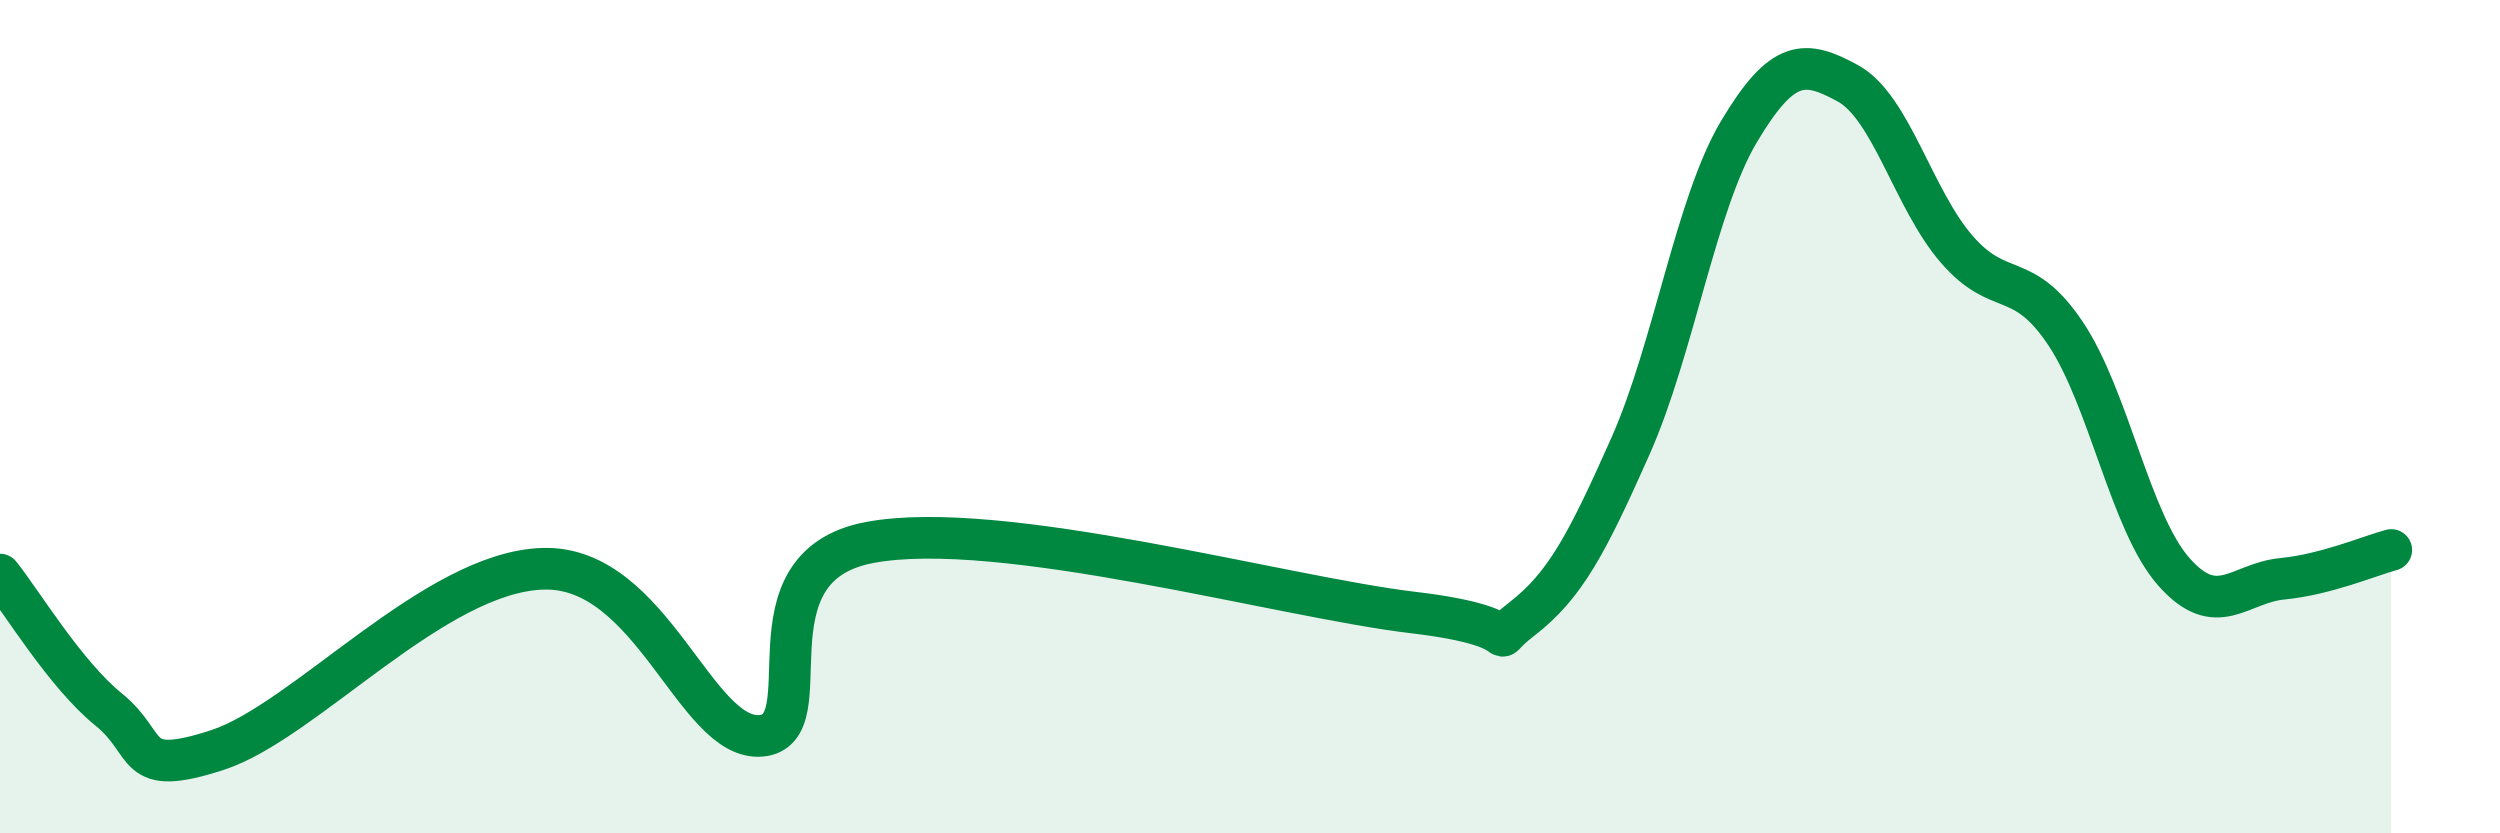 
    <svg width="60" height="20" viewBox="0 0 60 20" xmlns="http://www.w3.org/2000/svg">
      <path
        d="M 0,13.79 C 0.52,14.44 1.57,16.19 2.61,17.03 C 3.65,17.87 3.13,18.68 5.22,18 C 7.31,17.32 10.43,13.72 13.04,13.65 C 15.65,13.58 16.69,17.79 18.26,17.66 C 19.83,17.53 17.74,13.61 20.87,13.02 C 24,12.43 30.78,14.33 33.91,14.7 C 37.04,15.07 35.48,15.66 36.52,14.86 C 37.56,14.06 38.09,13.05 39.13,10.71 C 40.17,8.37 40.7,4.89 41.74,3.15 C 42.78,1.41 43.31,1.43 44.35,2 C 45.39,2.57 45.92,4.78 46.96,5.98 C 48,7.18 48.53,6.45 49.57,8 C 50.61,9.55 51.13,12.54 52.17,13.72 C 53.21,14.9 53.74,13.99 54.78,13.89 C 55.82,13.79 56.87,13.34 57.39,13.2L57.39 20L0 20Z"
        fill="#008740"
        opacity="0.1"
        stroke-linecap="round"
        stroke-linejoin="round"
      />
      <path
        d="M 0,13.79 C 0.52,14.44 1.57,16.19 2.61,17.03 C 3.65,17.87 3.13,18.68 5.22,18 C 7.31,17.32 10.43,13.72 13.04,13.65 C 15.65,13.58 16.69,17.79 18.26,17.66 C 19.83,17.53 17.74,13.61 20.87,13.02 C 24,12.43 30.78,14.33 33.91,14.7 C 37.04,15.07 35.48,15.66 36.52,14.86 C 37.56,14.06 38.09,13.05 39.13,10.71 C 40.17,8.37 40.7,4.89 41.74,3.15 C 42.78,1.41 43.31,1.43 44.35,2 C 45.39,2.57 45.92,4.78 46.96,5.98 C 48,7.18 48.53,6.45 49.57,8 C 50.61,9.55 51.13,12.54 52.17,13.72 C 53.21,14.9 53.74,13.99 54.78,13.89 C 55.82,13.79 56.87,13.34 57.39,13.2"
        stroke="#008740"
        stroke-width="1"
        fill="none"
        stroke-linecap="round"
        stroke-linejoin="round"
      />
    </svg>
  